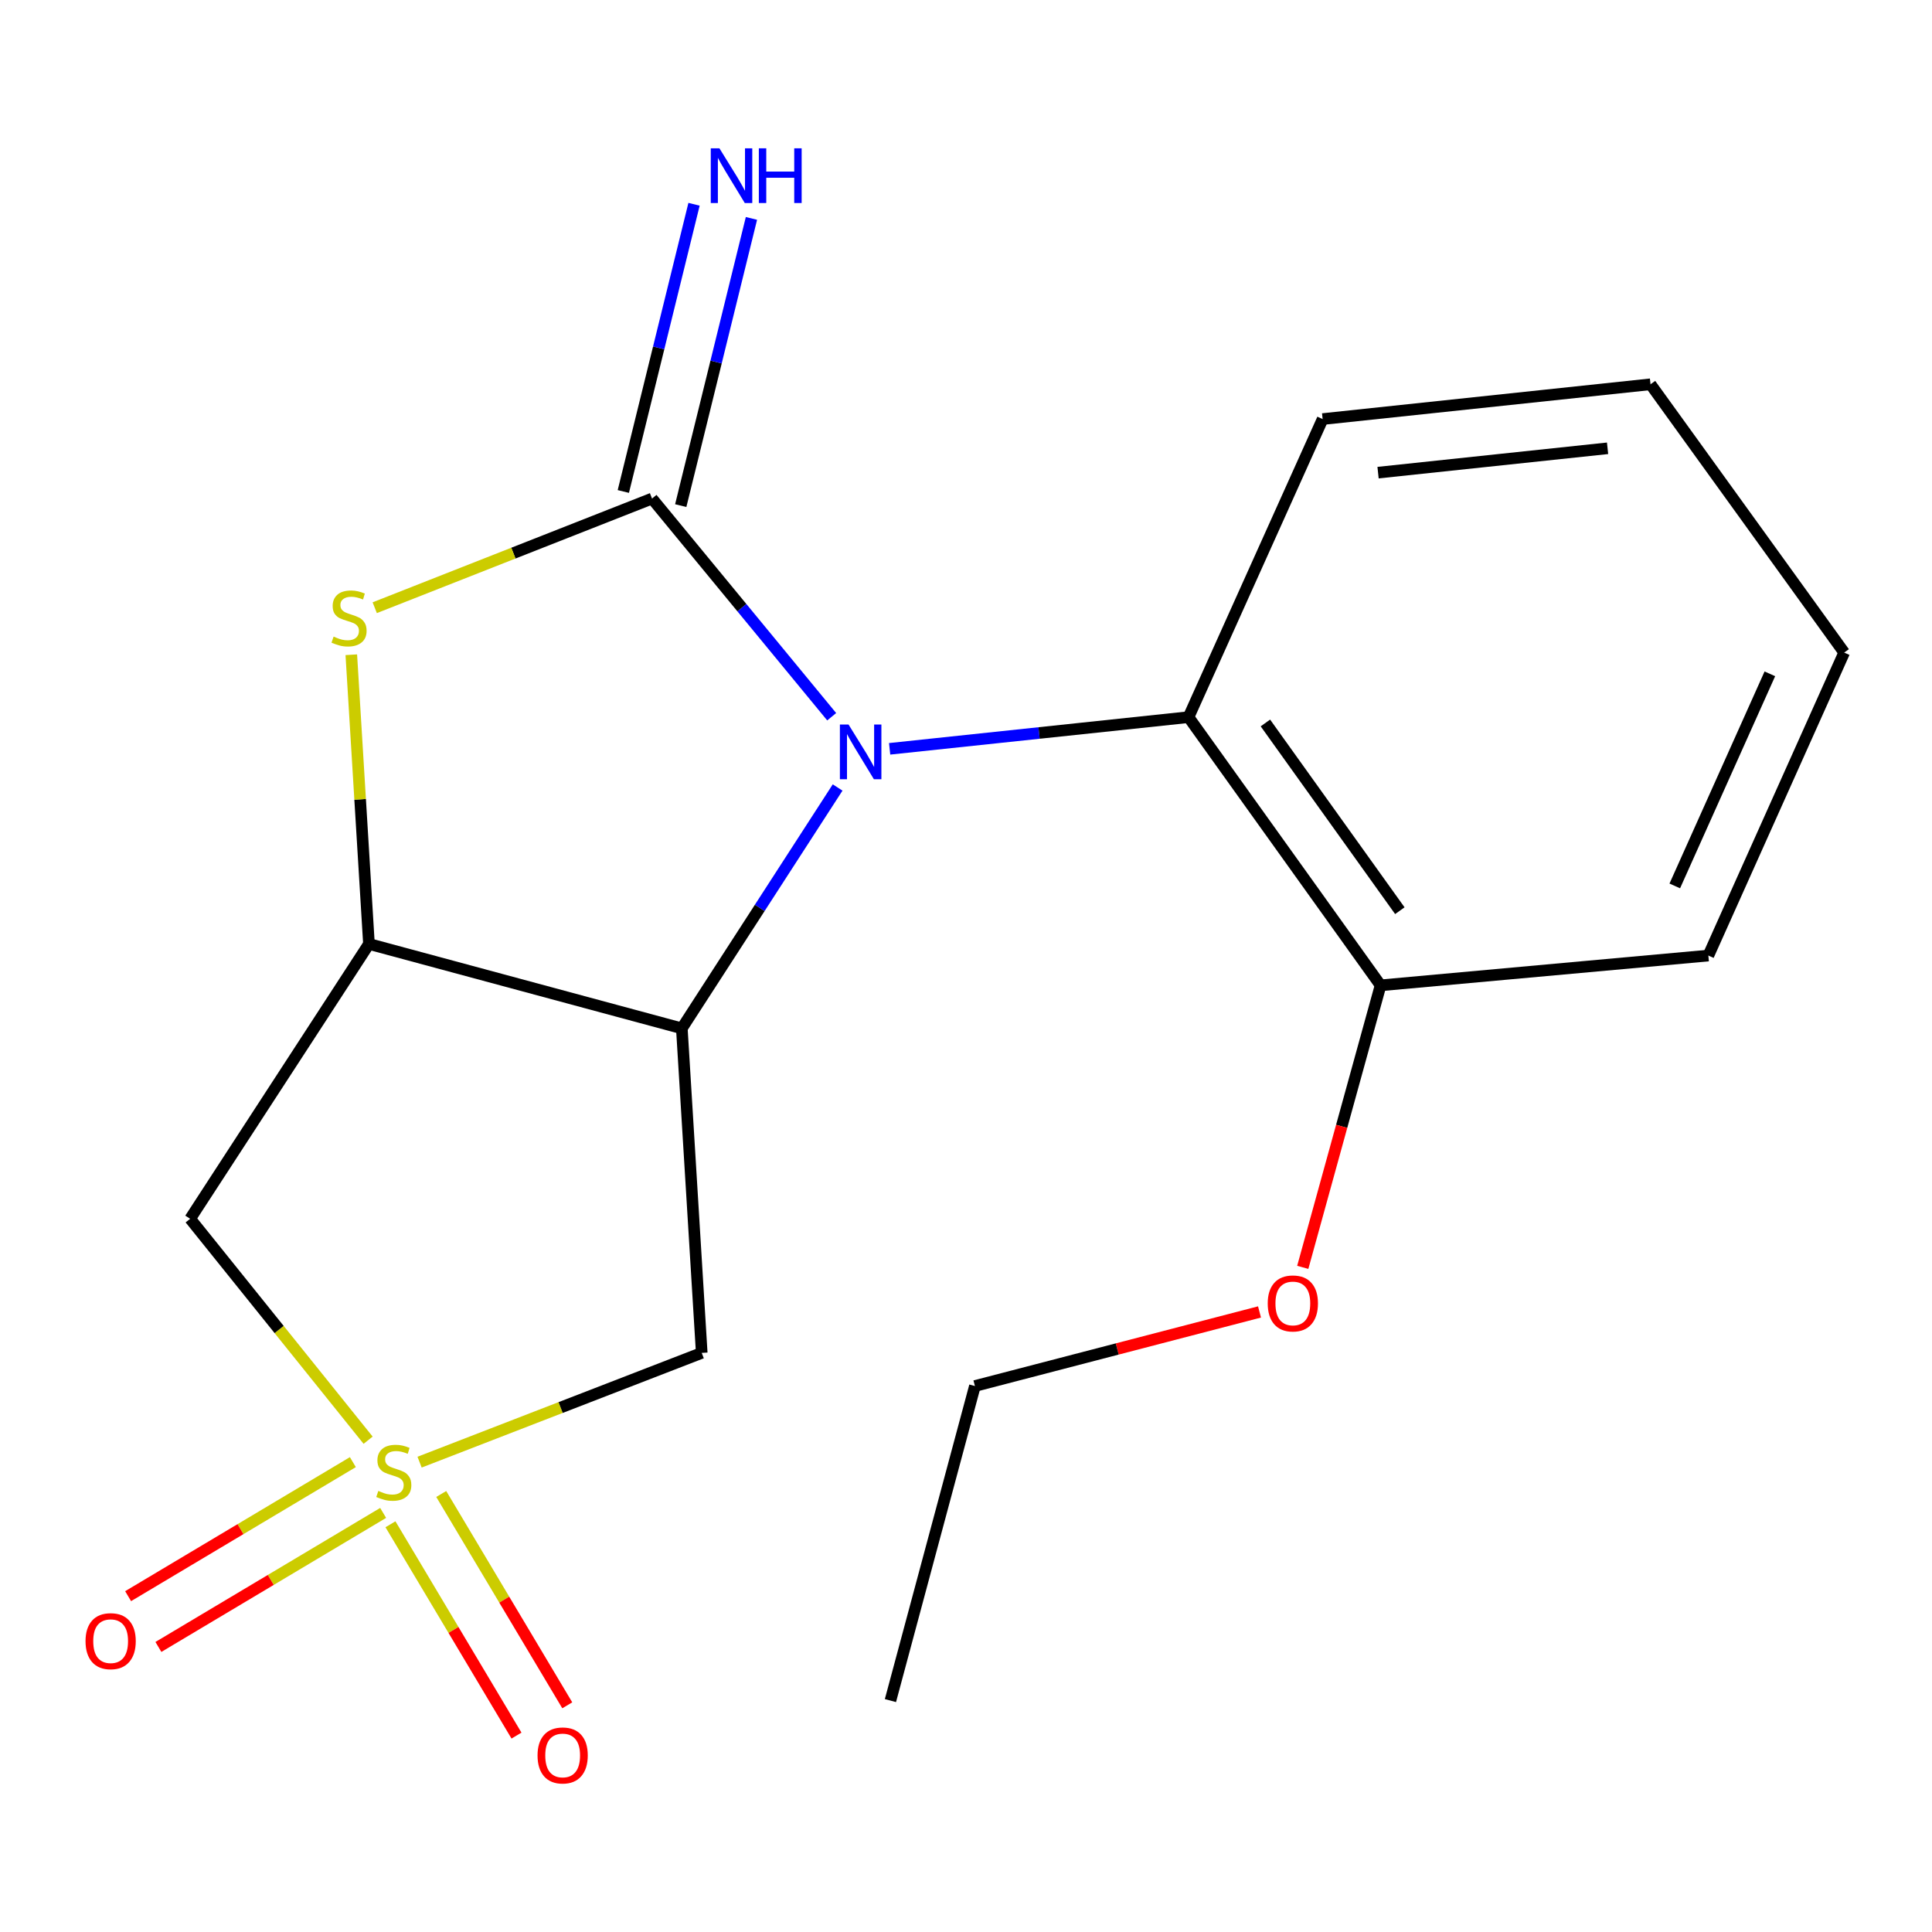 <?xml version='1.0' encoding='iso-8859-1'?>
<svg version='1.1' baseProfile='full'
              xmlns='http://www.w3.org/2000/svg'
                      xmlns:rdkit='http://www.rdkit.org/xml'
                      xmlns:xlink='http://www.w3.org/1999/xlink'
                  xml:space='preserve'
width='1000px' height='1000px' viewBox='0 0 1000 1000'>
<!-- END OF HEADER -->
<rect style='opacity:1.0;fill:#FFFFFF;stroke:none' width='1000' height='1000' x='0' y='0'> </rect>
<path class='bond-1' d='M 430.481,370.982 L 383.986,314.516' style='fill:none;fill-rule:evenodd;stroke:#0000FF;stroke-width:6px;stroke-linecap:butt;stroke-linejoin:miter;stroke-opacity:1' />
<path class='bond-1' d='M 383.986,314.516 L 337.491,258.05' style='fill:none;fill-rule:evenodd;stroke:#000000;stroke-width:6px;stroke-linecap:butt;stroke-linejoin:miter;stroke-opacity:1' />
<path class='bond-2' d='M 433.553,407.604 L 393.232,469.945' style='fill:none;fill-rule:evenodd;stroke:#0000FF;stroke-width:6px;stroke-linecap:butt;stroke-linejoin:miter;stroke-opacity:1' />
<path class='bond-2' d='M 393.232,469.945 L 352.911,532.285' style='fill:none;fill-rule:evenodd;stroke:#000000;stroke-width:6px;stroke-linecap:butt;stroke-linejoin:miter;stroke-opacity:1' />
<path class='bond-7' d='M 460.474,387.593 L 537.826,379.394' style='fill:none;fill-rule:evenodd;stroke:#0000FF;stroke-width:6px;stroke-linecap:butt;stroke-linejoin:miter;stroke-opacity:1' />
<path class='bond-7' d='M 537.826,379.394 L 615.177,371.195' style='fill:none;fill-rule:evenodd;stroke:#000000;stroke-width:6px;stroke-linecap:butt;stroke-linejoin:miter;stroke-opacity:1' />
<path class='bond-0' d='M 217.177,756.806 L 290.196,728.534' style='fill:none;fill-rule:evenodd;stroke:#CCCC00;stroke-width:6px;stroke-linecap:butt;stroke-linejoin:miter;stroke-opacity:1' />
<path class='bond-0' d='M 290.196,728.534 L 363.214,700.261' style='fill:none;fill-rule:evenodd;stroke:#000000;stroke-width:6px;stroke-linecap:butt;stroke-linejoin:miter;stroke-opacity:1' />
<path class='bond-9' d='M 202.101,788.96 L 234.718,843.65' style='fill:none;fill-rule:evenodd;stroke:#CCCC00;stroke-width:6px;stroke-linecap:butt;stroke-linejoin:miter;stroke-opacity:1' />
<path class='bond-9' d='M 234.718,843.65 L 267.335,898.339' style='fill:none;fill-rule:evenodd;stroke:#FF0000;stroke-width:6px;stroke-linecap:butt;stroke-linejoin:miter;stroke-opacity:1' />
<path class='bond-9' d='M 228.385,773.285 L 261.002,827.974' style='fill:none;fill-rule:evenodd;stroke:#CCCC00;stroke-width:6px;stroke-linecap:butt;stroke-linejoin:miter;stroke-opacity:1' />
<path class='bond-9' d='M 261.002,827.974 L 293.619,882.664' style='fill:none;fill-rule:evenodd;stroke:#FF0000;stroke-width:6px;stroke-linecap:butt;stroke-linejoin:miter;stroke-opacity:1' />
<path class='bond-10' d='M 182.641,756.794 L 124.476,791.484' style='fill:none;fill-rule:evenodd;stroke:#CCCC00;stroke-width:6px;stroke-linecap:butt;stroke-linejoin:miter;stroke-opacity:1' />
<path class='bond-10' d='M 124.476,791.484 L 66.311,826.174' style='fill:none;fill-rule:evenodd;stroke:#FF0000;stroke-width:6px;stroke-linecap:butt;stroke-linejoin:miter;stroke-opacity:1' />
<path class='bond-10' d='M 198.316,783.078 L 140.151,817.768' style='fill:none;fill-rule:evenodd;stroke:#CCCC00;stroke-width:6px;stroke-linecap:butt;stroke-linejoin:miter;stroke-opacity:1' />
<path class='bond-10' d='M 140.151,817.768 L 81.986,852.457' style='fill:none;fill-rule:evenodd;stroke:#FF0000;stroke-width:6px;stroke-linecap:butt;stroke-linejoin:miter;stroke-opacity:1' />
<path class='bond-20' d='M 190.538,745.448 L 144.476,688.146' style='fill:none;fill-rule:evenodd;stroke:#CCCC00;stroke-width:6px;stroke-linecap:butt;stroke-linejoin:miter;stroke-opacity:1' />
<path class='bond-20' d='M 144.476,688.146 L 98.415,630.843' style='fill:none;fill-rule:evenodd;stroke:#000000;stroke-width:6px;stroke-linecap:butt;stroke-linejoin:miter;stroke-opacity:1' />
<path class='bond-4' d='M 337.491,258.05 L 265.726,286.3' style='fill:none;fill-rule:evenodd;stroke:#000000;stroke-width:6px;stroke-linecap:butt;stroke-linejoin:miter;stroke-opacity:1' />
<path class='bond-4' d='M 265.726,286.3 L 193.962,314.55' style='fill:none;fill-rule:evenodd;stroke:#CCCC00;stroke-width:6px;stroke-linecap:butt;stroke-linejoin:miter;stroke-opacity:1' />
<path class='bond-8' d='M 352.348,261.708 L 370.648,187.377' style='fill:none;fill-rule:evenodd;stroke:#000000;stroke-width:6px;stroke-linecap:butt;stroke-linejoin:miter;stroke-opacity:1' />
<path class='bond-8' d='M 370.648,187.377 L 388.947,113.045' style='fill:none;fill-rule:evenodd;stroke:#0000FF;stroke-width:6px;stroke-linecap:butt;stroke-linejoin:miter;stroke-opacity:1' />
<path class='bond-8' d='M 322.633,254.392 L 340.932,180.061' style='fill:none;fill-rule:evenodd;stroke:#000000;stroke-width:6px;stroke-linecap:butt;stroke-linejoin:miter;stroke-opacity:1' />
<path class='bond-8' d='M 340.932,180.061 L 359.231,105.73' style='fill:none;fill-rule:evenodd;stroke:#0000FF;stroke-width:6px;stroke-linecap:butt;stroke-linejoin:miter;stroke-opacity:1' />
<path class='bond-3' d='M 352.911,532.285 L 190.971,488.591' style='fill:none;fill-rule:evenodd;stroke:#000000;stroke-width:6px;stroke-linecap:butt;stroke-linejoin:miter;stroke-opacity:1' />
<path class='bond-5' d='M 352.911,532.285 L 363.214,700.261' style='fill:none;fill-rule:evenodd;stroke:#000000;stroke-width:6px;stroke-linecap:butt;stroke-linejoin:miter;stroke-opacity:1' />
<path class='bond-6' d='M 190.971,488.591 L 98.415,630.843' style='fill:none;fill-rule:evenodd;stroke:#000000;stroke-width:6px;stroke-linecap:butt;stroke-linejoin:miter;stroke-opacity:1' />
<path class='bond-19' d='M 190.971,488.591 L 186.403,413.741' style='fill:none;fill-rule:evenodd;stroke:#000000;stroke-width:6px;stroke-linecap:butt;stroke-linejoin:miter;stroke-opacity:1' />
<path class='bond-19' d='M 186.403,413.741 L 181.834,338.891' style='fill:none;fill-rule:evenodd;stroke:#CCCC00;stroke-width:6px;stroke-linecap:butt;stroke-linejoin:miter;stroke-opacity:1' />
<path class='bond-11' d='M 615.177,371.195 L 714.585,510.013' style='fill:none;fill-rule:evenodd;stroke:#000000;stroke-width:6px;stroke-linecap:butt;stroke-linejoin:miter;stroke-opacity:1' />
<path class='bond-11' d='M 654.97,374.201 L 724.555,471.373' style='fill:none;fill-rule:evenodd;stroke:#000000;stroke-width:6px;stroke-linecap:butt;stroke-linejoin:miter;stroke-opacity:1' />
<path class='bond-13' d='M 615.177,371.195 L 684.595,216.906' style='fill:none;fill-rule:evenodd;stroke:#000000;stroke-width:6px;stroke-linecap:butt;stroke-linejoin:miter;stroke-opacity:1' />
<path class='bond-12' d='M 714.585,510.013 L 694.444,582.998' style='fill:none;fill-rule:evenodd;stroke:#000000;stroke-width:6px;stroke-linecap:butt;stroke-linejoin:miter;stroke-opacity:1' />
<path class='bond-12' d='M 694.444,582.998 L 674.304,655.984' style='fill:none;fill-rule:evenodd;stroke:#FF0000;stroke-width:6px;stroke-linecap:butt;stroke-linejoin:miter;stroke-opacity:1' />
<path class='bond-14' d='M 714.585,510.013 L 884.244,494.593' style='fill:none;fill-rule:evenodd;stroke:#000000;stroke-width:6px;stroke-linecap:butt;stroke-linejoin:miter;stroke-opacity:1' />
<path class='bond-15' d='M 651.923,679.061 L 578.27,698.23' style='fill:none;fill-rule:evenodd;stroke:#FF0000;stroke-width:6px;stroke-linecap:butt;stroke-linejoin:miter;stroke-opacity:1' />
<path class='bond-15' d='M 578.27,698.23 L 504.616,717.398' style='fill:none;fill-rule:evenodd;stroke:#000000;stroke-width:6px;stroke-linecap:butt;stroke-linejoin:miter;stroke-opacity:1' />
<path class='bond-16' d='M 684.595,216.906 L 854.304,198.902' style='fill:none;fill-rule:evenodd;stroke:#000000;stroke-width:6px;stroke-linecap:butt;stroke-linejoin:miter;stroke-opacity:1' />
<path class='bond-16' d='M 713.28,244.638 L 832.076,232.034' style='fill:none;fill-rule:evenodd;stroke:#000000;stroke-width:6px;stroke-linecap:butt;stroke-linejoin:miter;stroke-opacity:1' />
<path class='bond-21' d='M 884.244,494.593 L 954.545,337.77' style='fill:none;fill-rule:evenodd;stroke:#000000;stroke-width:6px;stroke-linecap:butt;stroke-linejoin:miter;stroke-opacity:1' />
<path class='bond-21' d='M 866.864,458.551 L 916.075,348.775' style='fill:none;fill-rule:evenodd;stroke:#000000;stroke-width:6px;stroke-linecap:butt;stroke-linejoin:miter;stroke-opacity:1' />
<path class='bond-17' d='M 504.616,717.398 L 460.888,880.222' style='fill:none;fill-rule:evenodd;stroke:#000000;stroke-width:6px;stroke-linecap:butt;stroke-linejoin:miter;stroke-opacity:1' />
<path class='bond-18' d='M 854.304,198.902 L 954.545,337.77' style='fill:none;fill-rule:evenodd;stroke:#000000;stroke-width:6px;stroke-linecap:butt;stroke-linejoin:miter;stroke-opacity:1' />
<path  class='atom-0' d='M 439.208 375.023
L 448.488 390.023
Q 449.408 391.503, 450.888 394.183
Q 452.368 396.863, 452.448 397.023
L 452.448 375.023
L 456.208 375.023
L 456.208 403.343
L 452.328 403.343
L 442.368 386.943
Q 441.208 385.023, 439.968 382.823
Q 438.768 380.623, 438.408 379.943
L 438.408 403.343
L 434.728 403.343
L 434.728 375.023
L 439.208 375.023
' fill='#0000FF'/>
<path  class='atom-1' d='M 195.824 771.696
Q 196.144 771.816, 197.464 772.376
Q 198.784 772.936, 200.224 773.296
Q 201.704 773.616, 203.144 773.616
Q 205.824 773.616, 207.384 772.336
Q 208.944 771.016, 208.944 768.736
Q 208.944 767.176, 208.144 766.216
Q 207.384 765.256, 206.184 764.736
Q 204.984 764.216, 202.984 763.616
Q 200.464 762.856, 198.944 762.136
Q 197.464 761.416, 196.384 759.896
Q 195.344 758.376, 195.344 755.816
Q 195.344 752.256, 197.744 750.056
Q 200.184 747.856, 204.984 747.856
Q 208.264 747.856, 211.984 749.416
L 211.064 752.496
Q 207.664 751.096, 205.104 751.096
Q 202.344 751.096, 200.824 752.256
Q 199.304 753.376, 199.344 755.336
Q 199.344 756.856, 200.104 757.776
Q 200.904 758.696, 202.024 759.216
Q 203.184 759.736, 205.104 760.336
Q 207.664 761.136, 209.184 761.936
Q 210.704 762.736, 211.784 764.376
Q 212.904 765.976, 212.904 768.736
Q 212.904 772.656, 210.264 774.776
Q 207.664 776.856, 203.304 776.856
Q 200.784 776.856, 198.864 776.296
Q 196.984 775.776, 194.744 774.856
L 195.824 771.696
' fill='#CCCC00'/>
<path  class='atom-5' d='M 172.668 329.503
Q 172.988 329.623, 174.308 330.183
Q 175.628 330.743, 177.068 331.103
Q 178.548 331.423, 179.988 331.423
Q 182.668 331.423, 184.228 330.143
Q 185.788 328.823, 185.788 326.543
Q 185.788 324.983, 184.988 324.023
Q 184.228 323.063, 183.028 322.543
Q 181.828 322.023, 179.828 321.423
Q 177.308 320.663, 175.788 319.943
Q 174.308 319.223, 173.228 317.703
Q 172.188 316.183, 172.188 313.623
Q 172.188 310.063, 174.588 307.863
Q 177.028 305.663, 181.828 305.663
Q 185.108 305.663, 188.828 307.223
L 187.908 310.303
Q 184.508 308.903, 181.948 308.903
Q 179.188 308.903, 177.668 310.063
Q 176.148 311.183, 176.188 313.143
Q 176.188 314.663, 176.948 315.583
Q 177.748 316.503, 178.868 317.023
Q 180.028 317.543, 181.948 318.143
Q 184.508 318.943, 186.028 319.743
Q 187.548 320.543, 188.628 322.183
Q 189.748 323.783, 189.748 326.543
Q 189.748 330.463, 187.108 332.583
Q 184.508 334.663, 180.148 334.663
Q 177.628 334.663, 175.708 334.103
Q 173.828 333.583, 171.588 332.663
L 172.668 329.503
' fill='#CCCC00'/>
<path  class='atom-9' d='M 372.374 76.765
L 381.654 91.765
Q 382.574 93.245, 384.054 95.925
Q 385.534 98.605, 385.614 98.765
L 385.614 76.765
L 389.374 76.765
L 389.374 105.085
L 385.494 105.085
L 375.534 88.685
Q 374.374 86.765, 373.134 84.565
Q 371.934 82.365, 371.574 81.685
L 371.574 105.085
L 367.894 105.085
L 367.894 76.765
L 372.374 76.765
' fill='#0000FF'/>
<path  class='atom-9' d='M 392.774 76.765
L 396.614 76.765
L 396.614 88.805
L 411.094 88.805
L 411.094 76.765
L 414.934 76.765
L 414.934 105.085
L 411.094 105.085
L 411.094 92.005
L 396.614 92.005
L 396.614 105.085
L 392.774 105.085
L 392.774 76.765
' fill='#0000FF'/>
<path  class='atom-10' d='M 278.229 908.61
Q 278.229 901.81, 281.589 898.01
Q 284.949 894.21, 291.229 894.21
Q 297.509 894.21, 300.869 898.01
Q 304.229 901.81, 304.229 908.61
Q 304.229 915.49, 300.829 919.41
Q 297.429 923.29, 291.229 923.29
Q 284.989 923.29, 281.589 919.41
Q 278.229 915.53, 278.229 908.61
M 291.229 920.09
Q 295.549 920.09, 297.869 917.21
Q 300.229 914.29, 300.229 908.61
Q 300.229 903.05, 297.869 900.25
Q 295.549 897.41, 291.229 897.41
Q 286.909 897.41, 284.549 900.21
Q 282.229 903.01, 282.229 908.61
Q 282.229 914.33, 284.549 917.21
Q 286.909 920.09, 291.229 920.09
' fill='#FF0000'/>
<path  class='atom-11' d='M 44.271 849.462
Q 44.271 842.662, 47.631 838.862
Q 50.991 835.062, 57.271 835.062
Q 63.551 835.062, 66.911 838.862
Q 70.271 842.662, 70.271 849.462
Q 70.271 856.342, 66.871 860.262
Q 63.471 864.142, 57.271 864.142
Q 51.031 864.142, 47.631 860.262
Q 44.271 856.382, 44.271 849.462
M 57.271 860.942
Q 61.591 860.942, 63.911 858.062
Q 66.271 855.142, 66.271 849.462
Q 66.271 843.902, 63.911 841.102
Q 61.591 838.262, 57.271 838.262
Q 52.951 838.262, 50.591 841.062
Q 48.271 843.862, 48.271 849.462
Q 48.271 855.182, 50.591 858.062
Q 52.951 860.942, 57.271 860.942
' fill='#FF0000'/>
<path  class='atom-13' d='M 656.174 674.651
Q 656.174 667.851, 659.534 664.051
Q 662.894 660.251, 669.174 660.251
Q 675.454 660.251, 678.814 664.051
Q 682.174 667.851, 682.174 674.651
Q 682.174 681.531, 678.774 685.451
Q 675.374 689.331, 669.174 689.331
Q 662.934 689.331, 659.534 685.451
Q 656.174 681.571, 656.174 674.651
M 669.174 686.131
Q 673.494 686.131, 675.814 683.251
Q 678.174 680.331, 678.174 674.651
Q 678.174 669.091, 675.814 666.291
Q 673.494 663.451, 669.174 663.451
Q 664.854 663.451, 662.494 666.251
Q 660.174 669.051, 660.174 674.651
Q 660.174 680.371, 662.494 683.251
Q 664.854 686.131, 669.174 686.131
' fill='#FF0000'/>
</svg>
